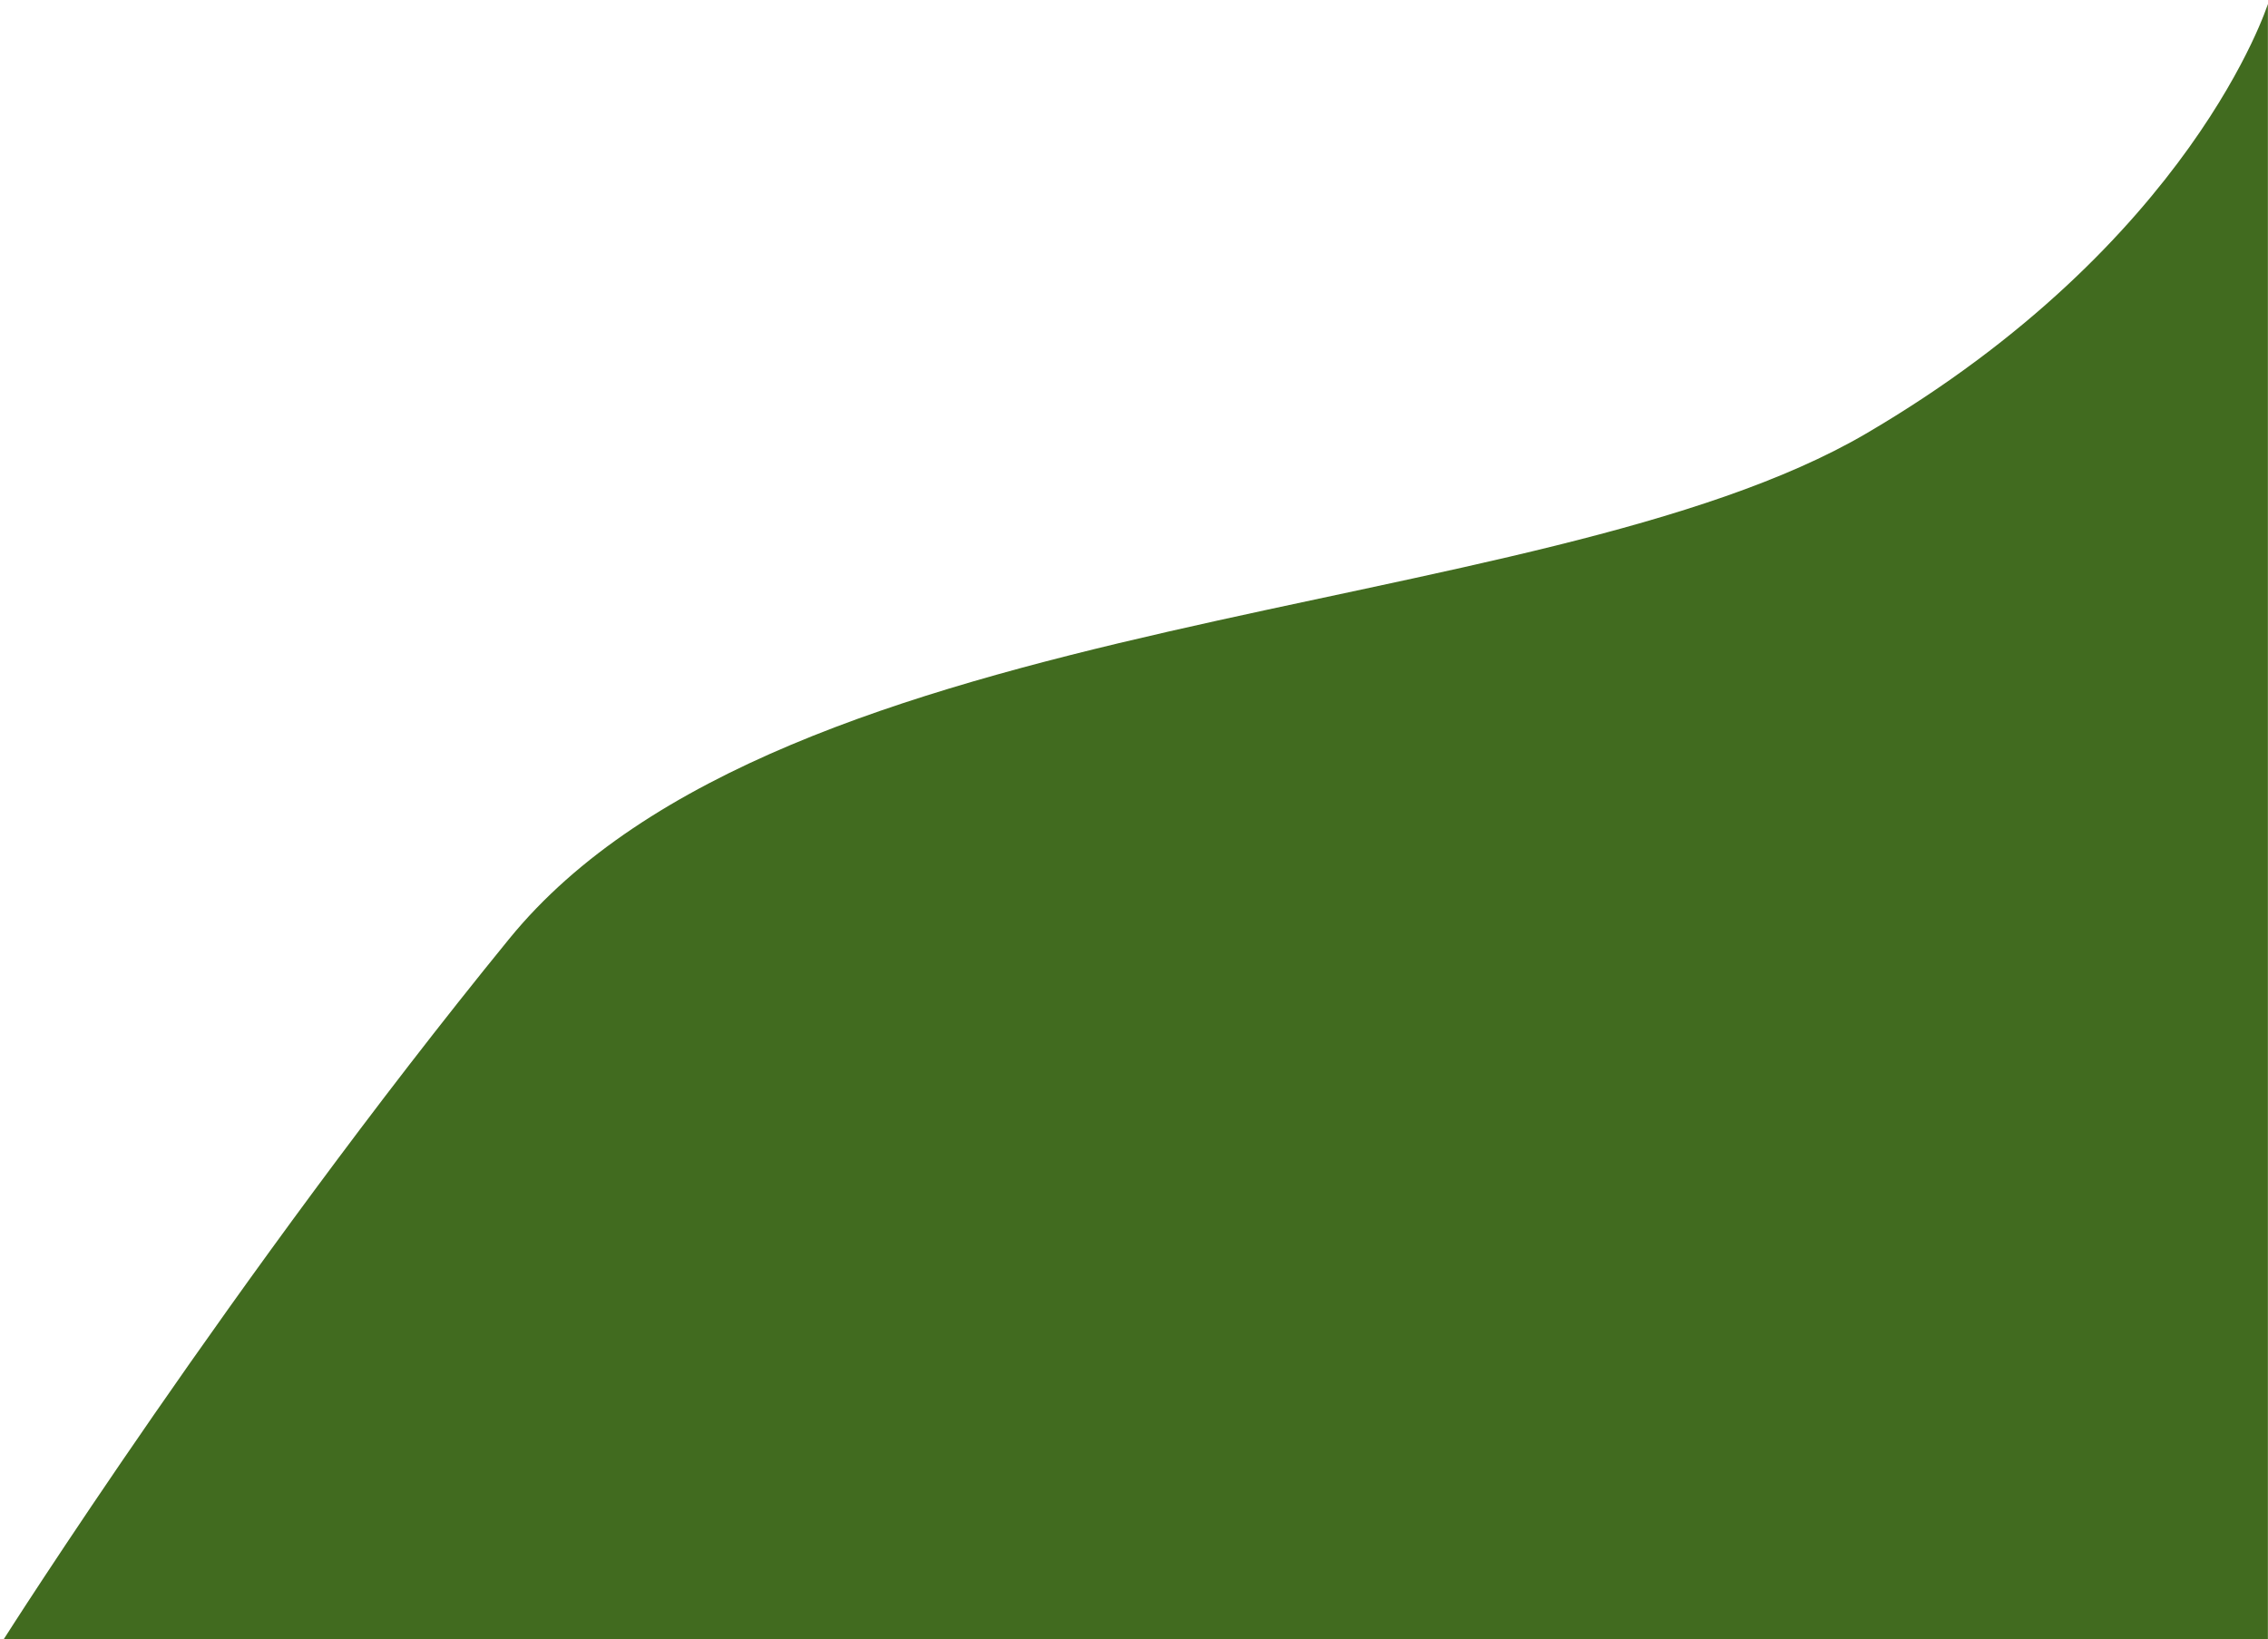 <svg width="285" height="206" viewBox="0 0 285 206" fill="none" xmlns="http://www.w3.org/2000/svg">
<path d="M284.986 205.999L0.486 206C0.486 206 29.512 160.295 63.986 118C98.459 75.705 193.486 78.499 234.486 54.499C275.486 30.499 284.986 0.499 284.986 0.499L284.986 205.999Z" fill="#416B1F"/>
</svg>
